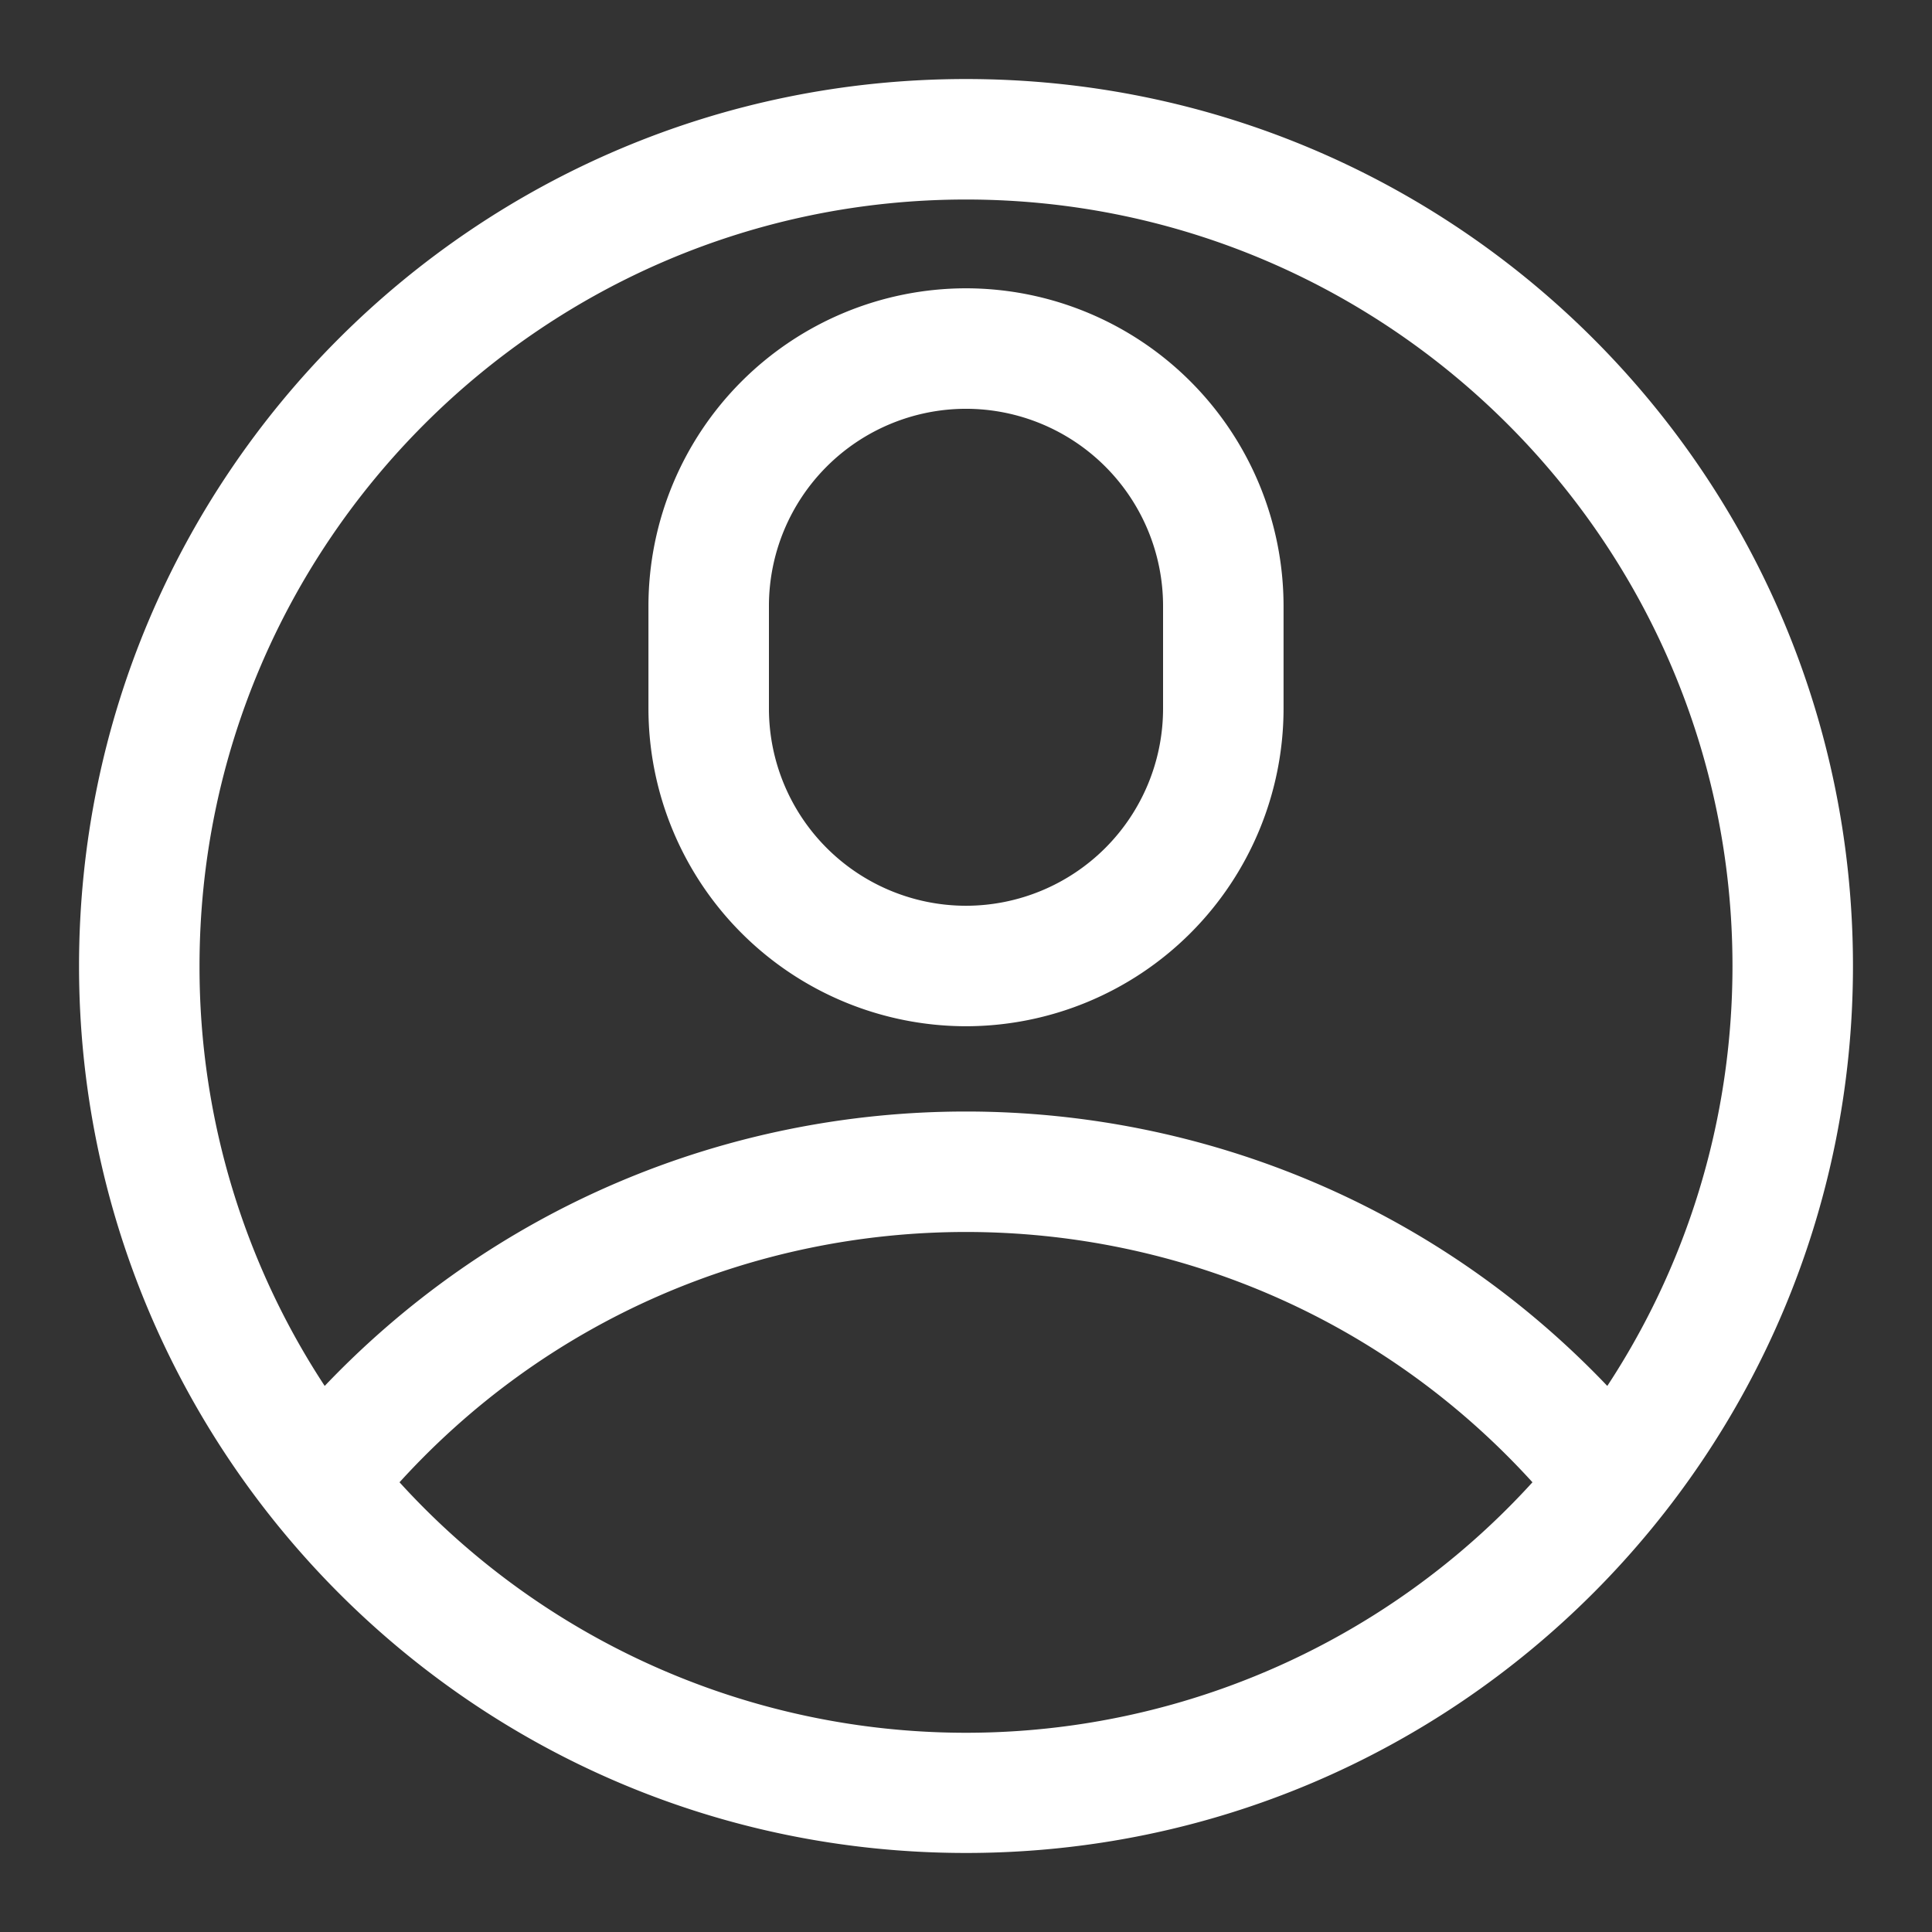 <svg width="22" height="22" xmlns="http://www.w3.org/2000/svg"><rect width="100%" height="100%" fill="#333333" stroke="none"/><g fill="#FFF" stroke="#FFF" stroke-width=".2"><path d="M21 11c0-5.527-4.473-10-10-10S1 5.473 1 11c0 5.478 4.435 10 10 10 5.542 0 10-4.497 10-10zM11 2.172c4.868 0 8.828 3.96 8.828 8.828 0 1.78-.53 3.492-1.512 4.942-3.944-4.243-10.681-4.25-14.632 0A8.787 8.787 0 012.172 11c0-4.868 3.96-8.828 8.828-8.828zM4.415 16.879c3.506-3.934 9.665-3.933 13.17 0a8.82 8.82 0 01-13.17 0z"/><path d="M11 11.586a3.52 3.52 0 003.516-3.516V6.898A3.52 3.52 0 0011 3.383a3.52 3.52 0 00-3.516 3.515V8.07A3.52 3.52 0 0011 11.586zM8.656 6.898A2.346 2.346 0 0111 4.555a2.346 2.346 0 012.344 2.343V8.07A2.346 2.346 0 0111 10.414 2.346 2.346 0 018.656 8.07V6.898z"/></g></svg>